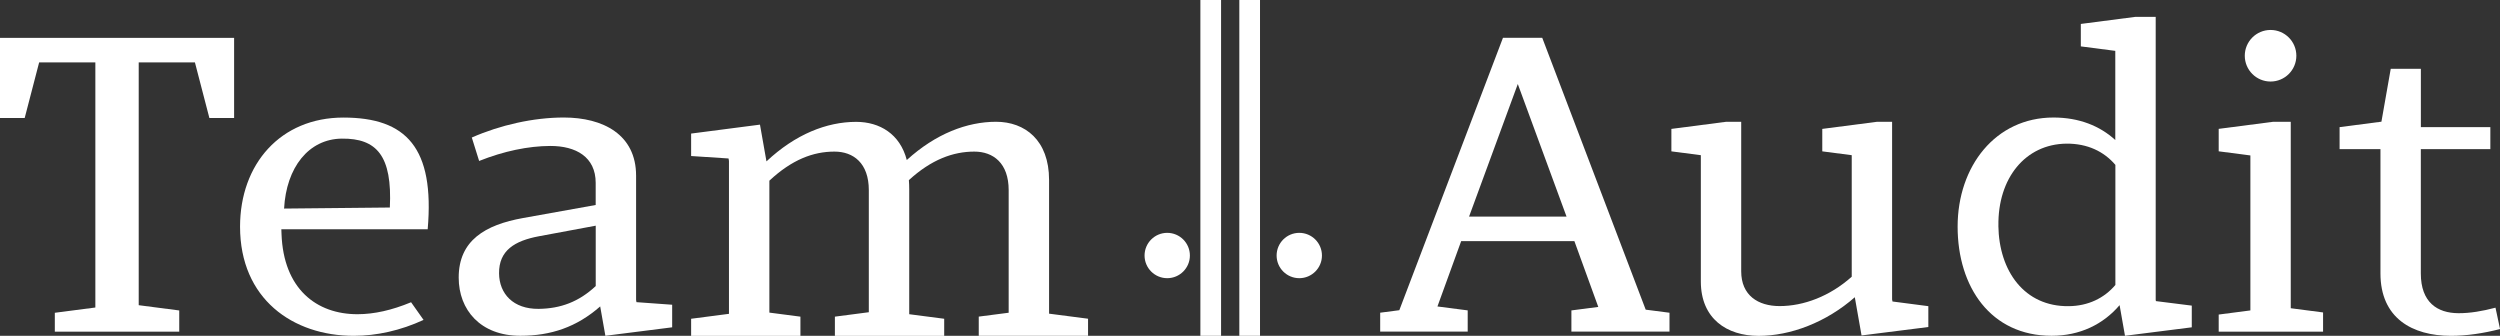 <svg xmlns="http://www.w3.org/2000/svg" id="Capa_2" data-name="Capa 2" viewBox="0 0 593.31 79.7"><rect x="0" y="0" width="593.31" height="79.7" fill="#333333" stroke="none"/><defs><style>      .cls-1 {        fill: #fff;      }    </style></defs><g id="Capa_1-2" data-name="Capa 1"><g id="Capa-1"><g><path class="cls-1" d="M348.63,51.41h23.15l-11.57-31.47-11.57,31.47ZM390.56,73.49l5.65.73v4.48h-23.28v-5.03l6.38-.83-5.67-15.61h-26.87l-5.63,15.5,7.18.93v5.03h-20.77v-4.48l4.54-.59,24.6-64.65h9.32l24.55,64.51Z"></path><path class="cls-1" d="M449.06,71.13l.07.42,8.51,1.11v4.95l-15.85,2-1.6-9.07c-6.82,5.99-15.29,9.17-22.83,9.17s-13.71-4.08-13.71-12.9v-29.98l-6.99-.91v-5.33l12.94-1.68h3.63v35.48c0,5.72,4.01,8.25,9.12,8.25,5.68,0,11.9-2.31,17.11-6.97v-28.84l-6.99-.91v-5.33l12.94-1.68h3.63v42.22Z"></path><path class="cls-1" d="M474.26,53.56c.15,10.85,6.24,19.22,16.67,19.1,4.62-.03,8.45-1.9,11.1-5.03v-28.5c-2.7-3.17-6.62-5.08-11.63-5.04-9.75.12-16.29,8.2-16.13,19.48M511.61,71.21l.04.25,8.51,1.07v5.15l-15.85,2.01-1.28-7.27c-3.88,4.56-9.43,7.27-16.13,7.27-14.46,0-22.31-11.59-22.31-25.9s8.97-25.9,22.75-25.9c6.1,0,11.02,2,14.67,5.34V12.07l-8.18-1.06v-5.33l12.94-1.68h4.83v67.21Z"></path><path class="cls-1" d="M544.98,13.23c0,3.38-2.74,6.12-6.12,6.12s-6.12-2.74-6.12-6.12,2.74-6.12,6.12-6.12,6.12,2.74,6.12,6.12M543.65,73.15l7.67,1v4.56h-24.77v-4.06l7.52-.98v-36.78l-7.52-.98v-5.33l12.94-1.68h4.16v44.24Z"></path><path class="cls-1" d="M574.52,30.17h16.5v5.22h-16.5v29.5c0,6.84,3.88,9.42,8.94,9.44,2.76.01,5.68-.49,8.78-1.31l1.08,5.07c-3.92,1.01-7.89,1.61-11.65,1.61-9.15,0-16.73-4.17-16.73-14.81v-29.5h-9.7v-5.22l9.93-1.29,2.21-12.55h7.15v13.84Z"></path><path class="cls-1" d="M55.56,28h-5.87l-3.43-13.19h-13.34v57.62l9.62,1.25v5.03H13.01v-4.48l9.62-1.25V14.81h-13.34l-3.43,13.19H0V8.99h55.56v19.01Z"></path><path class="cls-1" d="M67.42,49.5l25.1-.25c.6-12.29-3.13-16.44-11.4-16.35-7.89.08-13.18,6.86-13.7,16.6M81.5,27.9c14.93,0,21.67,7.17,20,26.51h-34.73s.04,1.12.04,1.12c.46,13.01,8.29,19.07,18.08,19.04,3.89-.01,8.06-.93,12.67-2.84l2.96,4.19c-5.43,2.51-11.13,3.78-16.56,3.78-14.48,0-26.99-8.78-26.99-25.9,0-14.9,9.63-25.9,24.53-25.9h0Z"></path><path class="cls-1" d="M127.94,56.06c-5.78,1.08-9.57,3.37-9.5,8.83.05,4.82,3.35,8.47,9.4,8.41,5.2-.06,9.53-1.67,13.54-5.41v-14.33l-13.43,2.5ZM150.96,41.7v29.51l.09.5,8.47.61v5.36l-15.85,2.01-1.23-6.97c-5.57,4.9-11.69,6.97-18.96,6.97-9.48,0-14.62-6.17-14.62-13.8-.01-8.85,6.32-12.53,15.24-14.14l17.27-3.1v-5.26c0-6.12-4.66-8.77-10.8-8.75-5.19.02-10.99,1.22-16.86,3.56l-1.74-5.56c6.72-2.96,14.63-4.75,21.82-4.75,9.35,0,17.17,4.05,17.17,13.8"></path><path class="cls-1" d="M215.22,37.96c6.88-6.25,14.29-9.05,21.16-9.06,6.88,0,12.59,4.37,12.59,13.8v31.74l9.25,1.2v4.06h-25.94v-4.56l7.1-.92v-29.1c0-6.39-3.65-9.15-8.17-9.14-5,0-10.18,1.88-15.51,6.77.05.73.08,1.34.08,2.12v29.7l8.3,1.08v4.06h-25.94v-4.56l8.05-1.05v-28.98c0-6.39-3.65-9.15-8.17-9.14-5.04,0-10.08,1.91-15.43,6.9v31.31l7.37.96v4.56h-25.94v-4.06l8.98-1.17v-36.29l-.1-.58-8.88-.58v-5.33l16.34-2.12,1.54,8.72c6.88-6.45,14.29-9.37,21.28-9.38,5.6,0,10.43,2.89,12.02,9.06"></path><rect class="cls-1" x="284.88" width="4.91" height="79.7"></rect><rect class="cls-1" x="294.12" width="4.91" height="79.7"></rect><path class="cls-1" d="M313.73,60.64c0,2.97-2.41,5.38-5.38,5.38s-5.38-2.41-5.38-5.38,2.41-5.38,5.38-5.38,5.38,2.41,5.38,5.38"></path><path class="cls-1" d="M282.39,60.64c0,2.97-2.41,5.38-5.38,5.38s-5.38-2.41-5.38-5.38,2.41-5.38,5.38-5.38,5.38,2.41,5.38,5.38"></path></g></g></g></svg>